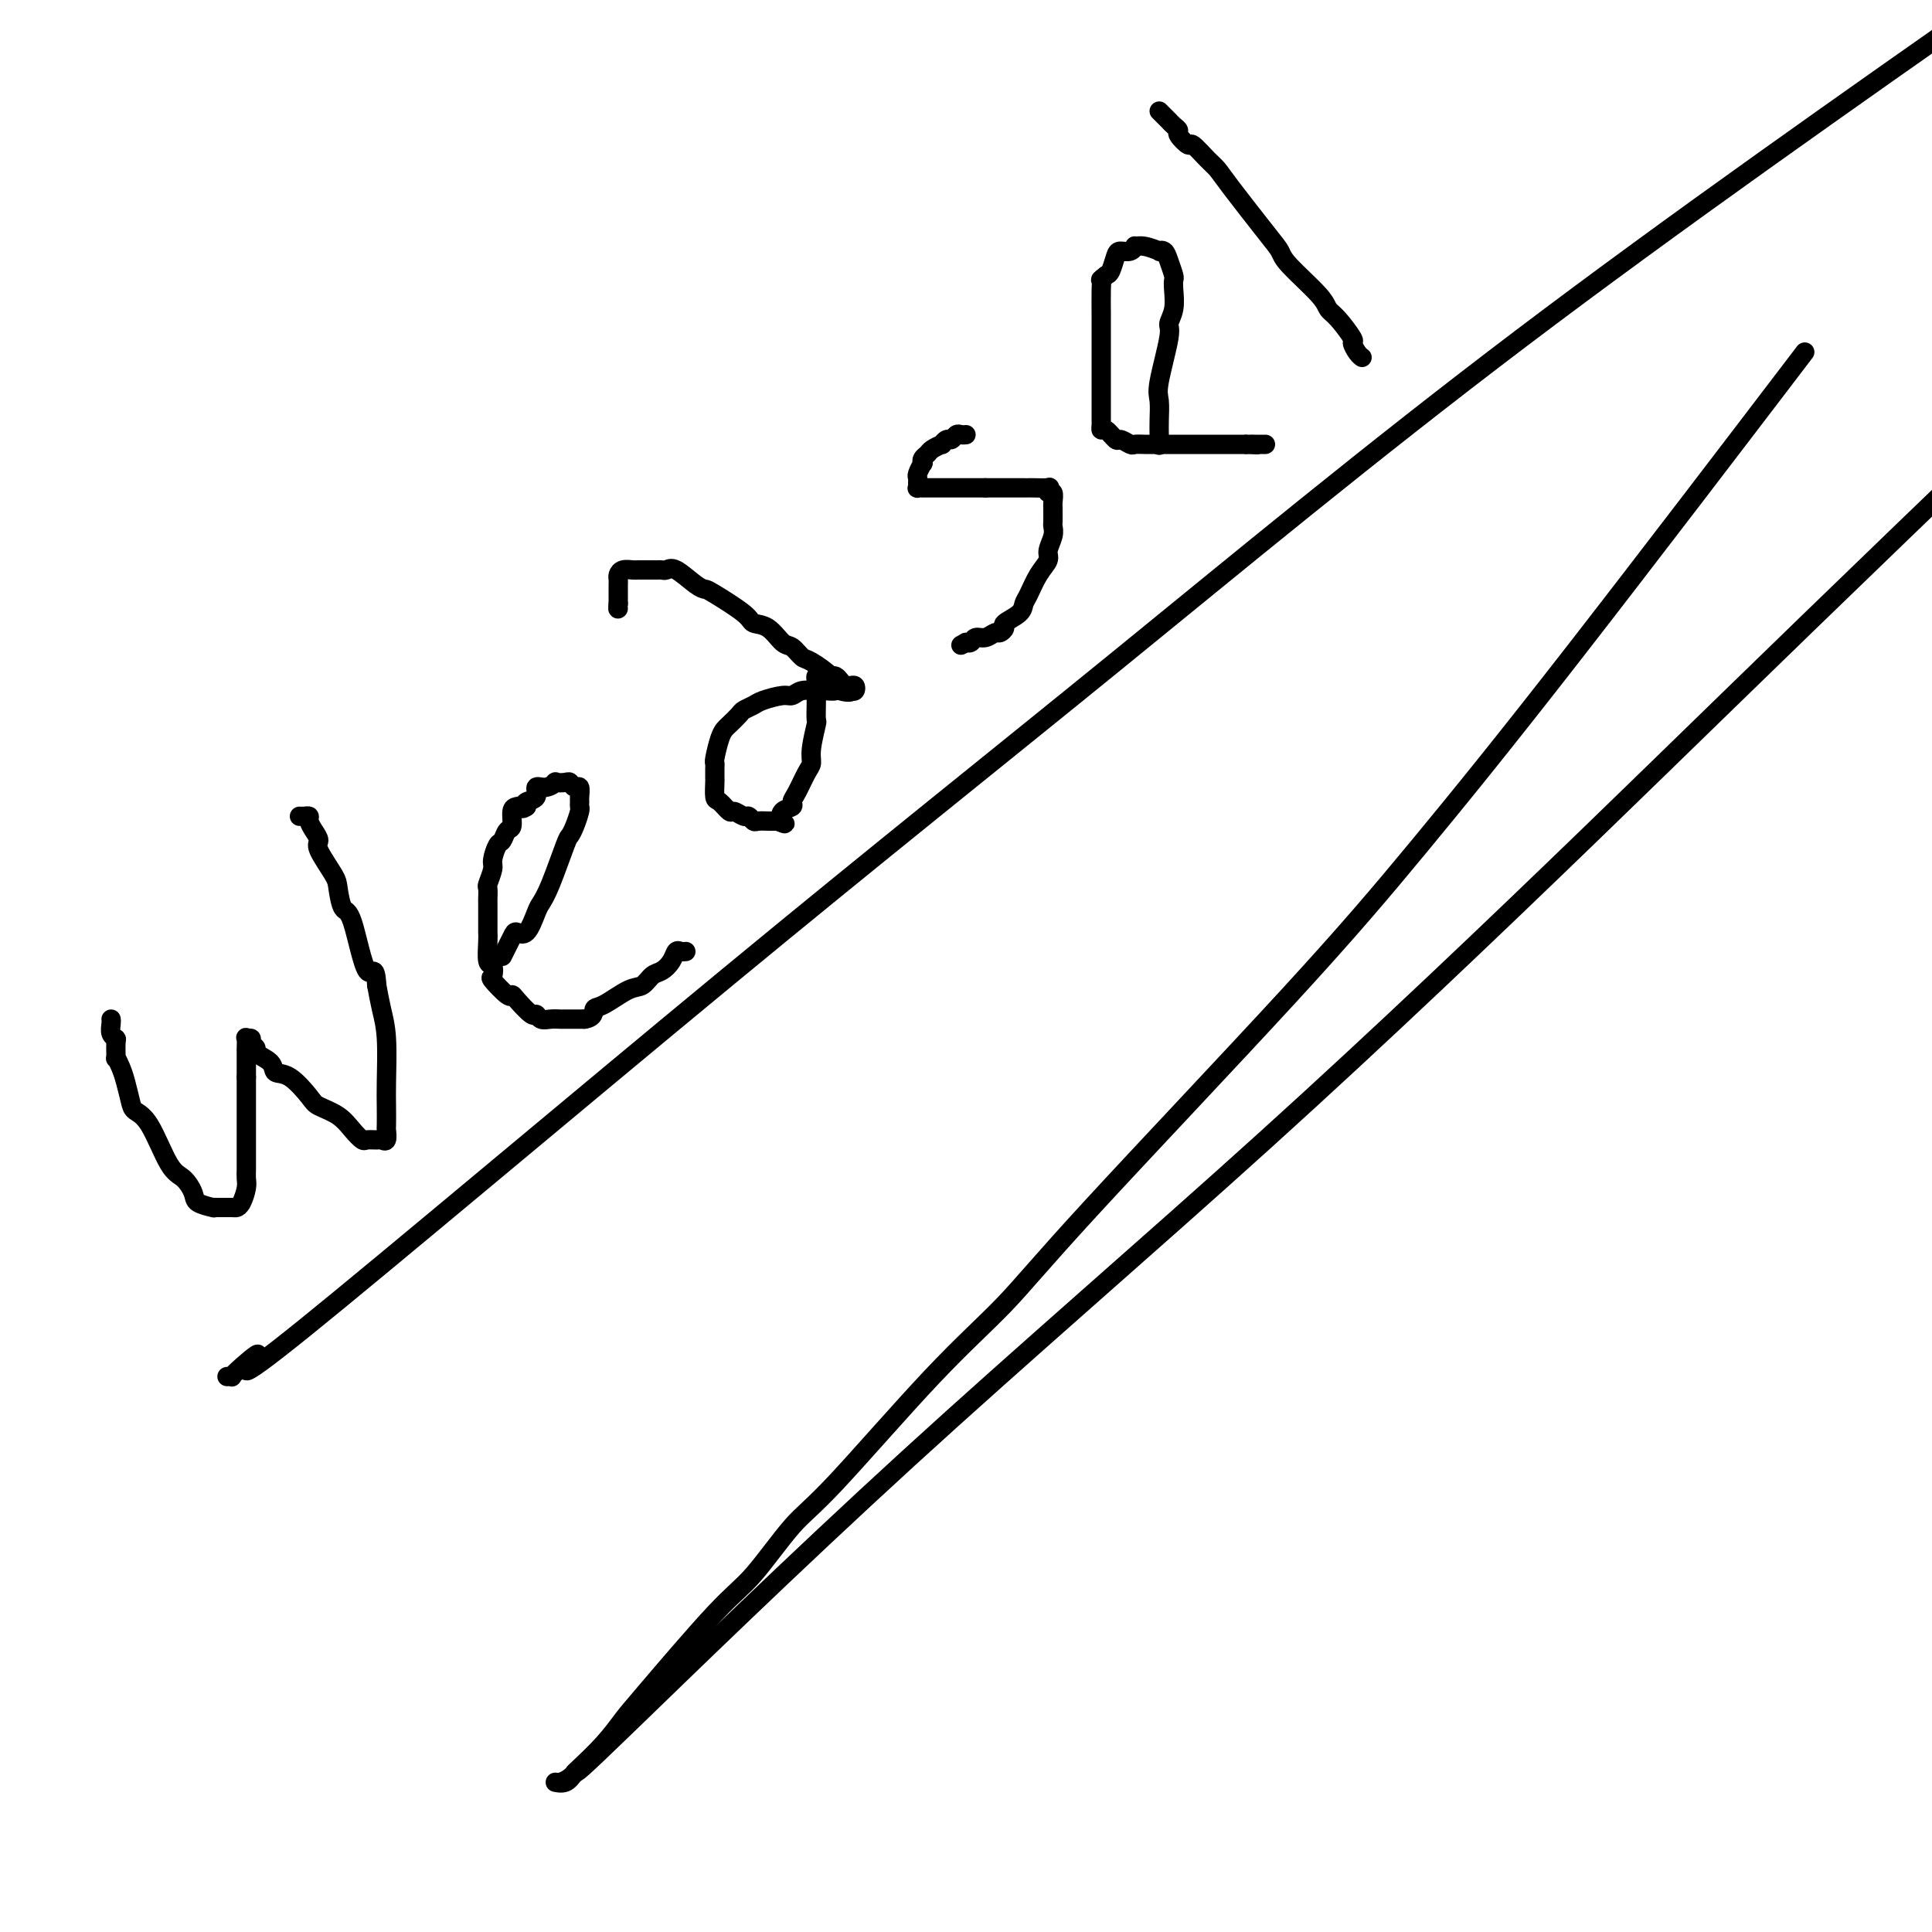<svg viewBox='0 0 400 400' version='1.1' xmlns='http://www.w3.org/2000/svg' xmlns:xlink='http://www.w3.org/1999/xlink'><g fill='none' stroke='#000000' stroke-width='4' stroke-linecap='round' stroke-linejoin='round'><path d='M23,211c0.030,0.225 0.061,0.450 0,1c-0.061,0.550 -0.213,1.424 0,2c0.213,0.576 0.792,0.853 1,1c0.208,0.147 0.044,0.162 0,1c-0.044,0.838 0.030,2.497 0,3c-0.030,0.503 -0.164,-0.150 0,0c0.164,0.150 0.626,1.102 1,2c0.374,0.898 0.659,1.743 1,3c0.341,1.257 0.738,2.926 1,4c0.262,1.074 0.389,1.551 1,2c0.611,0.449 1.705,0.869 3,3c1.295,2.131 2.789,5.972 4,8c1.211,2.028 2.138,2.242 3,3c0.862,0.758 1.657,2.060 2,3c0.343,0.940 0.232,1.520 1,2c0.768,0.480 2.415,0.861 3,1c0.585,0.139 0.107,0.036 0,0c-0.107,-0.036 0.157,-0.005 1,0c0.843,0.005 2.264,-0.015 3,0c0.736,0.015 0.786,0.066 1,0c0.214,-0.066 0.593,-0.248 1,-1c0.407,-0.752 0.841,-2.073 1,-3c0.159,-0.927 0.043,-1.461 0,-2c-0.043,-0.539 -0.011,-1.084 0,-2c0.011,-0.916 0.003,-2.203 0,-3c-0.003,-0.797 -0.001,-1.103 0,-2c0.001,-0.897 0.000,-2.385 0,-3c-0.000,-0.615 -0.000,-0.358 0,-2c0.000,-1.642 0.000,-5.183 0,-7c-0.000,-1.817 -0.000,-1.908 0,-2'/><path d='M51,223c-0.000,-3.837 -0.001,-1.928 0,-2c0.001,-0.072 0.004,-2.125 0,-3c-0.004,-0.875 -0.016,-0.571 0,-1c0.016,-0.429 0.062,-1.590 0,-2c-0.062,-0.410 -0.230,-0.069 0,0c0.230,0.069 0.857,-0.134 1,0c0.143,0.134 -0.198,0.604 0,1c0.198,0.396 0.936,0.719 1,1c0.064,0.281 -0.547,0.519 0,1c0.547,0.481 2.252,1.203 3,2c0.748,0.797 0.539,1.669 1,2c0.461,0.331 1.593,0.122 3,1c1.407,0.878 3.088,2.841 4,4c0.912,1.159 1.055,1.512 2,2c0.945,0.488 2.691,1.112 4,2c1.309,0.888 2.182,2.041 3,3c0.818,0.959 1.582,1.723 2,2c0.418,0.277 0.490,0.067 1,0c0.510,-0.067 1.457,0.010 2,0c0.543,-0.010 0.681,-0.106 1,0c0.319,0.106 0.817,0.413 1,0c0.183,-0.413 0.050,-1.547 0,-2c-0.050,-0.453 -0.016,-0.223 0,-1c0.016,-0.777 0.015,-2.559 0,-4c-0.015,-1.441 -0.045,-2.541 0,-5c0.045,-2.459 0.166,-6.277 0,-9c-0.166,-2.723 -0.619,-4.349 -1,-6c-0.381,-1.651 -0.691,-3.325 -1,-5'/><path d='M78,204c-0.299,-5.056 -1.048,-1.698 -2,-3c-0.952,-1.302 -2.109,-7.266 -3,-10c-0.891,-2.734 -1.516,-2.237 -2,-3c-0.484,-0.763 -0.826,-2.785 -1,-4c-0.174,-1.215 -0.180,-1.625 -1,-3c-0.820,-1.375 -2.454,-3.717 -3,-5c-0.546,-1.283 -0.006,-1.507 0,-2c0.006,-0.493 -0.524,-1.257 -1,-2c-0.476,-0.743 -0.898,-1.467 -1,-2c-0.102,-0.533 0.117,-0.875 0,-1c-0.117,-0.125 -0.570,-0.034 -1,0c-0.430,0.034 -0.837,0.010 -1,0c-0.163,-0.010 -0.081,-0.005 0,0'/><path d='M104,198c0.778,-1.548 1.556,-3.096 2,-4c0.444,-0.904 0.555,-1.164 1,-1c0.445,0.164 1.226,0.751 2,0c0.774,-0.751 1.541,-2.841 2,-4c0.459,-1.159 0.609,-1.387 1,-2c0.391,-0.613 1.023,-1.611 2,-4c0.977,-2.389 2.300,-6.170 3,-8c0.700,-1.830 0.776,-1.709 1,-2c0.224,-0.291 0.596,-0.994 1,-2c0.404,-1.006 0.841,-2.316 1,-3c0.159,-0.684 0.040,-0.743 0,-1c-0.040,-0.257 0.000,-0.714 0,-1c-0.000,-0.286 -0.040,-0.402 0,-1c0.040,-0.598 0.161,-1.676 0,-2c-0.161,-0.324 -0.602,0.108 -1,0c-0.398,-0.108 -0.753,-0.757 -1,-1c-0.247,-0.243 -0.386,-0.081 -1,0c-0.614,0.081 -1.704,0.081 -2,0c-0.296,-0.081 0.200,-0.243 0,0c-0.200,0.243 -1.098,0.891 -2,1c-0.902,0.109 -1.809,-0.321 -2,0c-0.191,0.321 0.333,1.394 0,2c-0.333,0.606 -1.524,0.745 -2,1c-0.476,0.255 -0.238,0.628 0,1'/><path d='M109,167c-1.111,0.777 -0.889,0.220 -1,0c-0.111,-0.220 -0.555,-0.104 -1,0c-0.445,0.104 -0.893,0.197 -1,1c-0.107,0.803 0.125,2.316 0,3c-0.125,0.684 -0.607,0.538 -1,1c-0.393,0.462 -0.698,1.532 -1,2c-0.302,0.468 -0.603,0.334 -1,1c-0.397,0.666 -0.891,2.133 -1,3c-0.109,0.867 0.167,1.132 0,2c-0.167,0.868 -0.777,2.337 -1,3c-0.223,0.663 -0.060,0.520 0,1c0.060,0.480 0.016,1.582 0,2c-0.016,0.418 -0.005,0.151 0,1c0.005,0.849 0.005,2.814 0,4c-0.005,1.186 -0.015,1.593 0,2c0.015,0.407 0.054,0.814 0,2c-0.054,1.186 -0.200,3.152 0,4c0.200,0.848 0.747,0.577 1,1c0.253,0.423 0.212,1.540 0,2c-0.212,0.460 -0.596,0.264 0,1c0.596,0.736 2.173,2.403 3,3c0.827,0.597 0.903,0.125 1,0c0.097,-0.125 0.214,0.096 1,1c0.786,0.904 2.242,2.491 3,3c0.758,0.509 0.818,-0.060 1,0c0.182,0.060 0.485,0.748 1,1c0.515,0.252 1.240,0.068 2,0c0.760,-0.068 1.554,-0.018 2,0c0.446,0.018 0.543,0.005 1,0c0.457,-0.005 1.273,-0.001 2,0c0.727,0.001 1.363,0.001 2,0'/><path d='M121,211c2.103,-0.284 1.862,-1.495 2,-2c0.138,-0.505 0.656,-0.306 2,-1c1.344,-0.694 3.516,-2.283 5,-3c1.484,-0.717 2.282,-0.564 3,-1c0.718,-0.436 1.358,-1.462 2,-2c0.642,-0.538 1.286,-0.589 2,-1c0.714,-0.411 1.498,-1.182 2,-2c0.502,-0.818 0.723,-1.683 1,-2c0.277,-0.317 0.610,-0.085 1,0c0.390,0.085 0.836,0.023 1,0c0.164,-0.023 0.047,-0.007 0,0c-0.047,0.007 -0.023,0.003 0,0'/><path d='M174,142c-0.236,0.425 -0.472,0.850 -1,1c-0.528,0.150 -1.347,0.025 -2,0c-0.653,-0.025 -1.141,0.049 -2,0c-0.859,-0.049 -2.088,-0.220 -3,0c-0.912,0.220 -1.505,0.833 -2,1c-0.495,0.167 -0.891,-0.111 -2,0c-1.109,0.111 -2.931,0.611 -4,1c-1.069,0.389 -1.386,0.667 -2,1c-0.614,0.333 -1.526,0.720 -2,1c-0.474,0.280 -0.509,0.453 -1,1c-0.491,0.547 -1.438,1.466 -2,2c-0.562,0.534 -0.739,0.681 -1,1c-0.261,0.319 -0.606,0.811 -1,2c-0.394,1.189 -0.838,3.076 -1,4c-0.162,0.924 -0.044,0.885 0,1c0.044,0.115 0.014,0.382 0,1c-0.014,0.618 -0.011,1.585 0,2c0.011,0.415 0.029,0.278 0,1c-0.029,0.722 -0.106,2.303 0,3c0.106,0.697 0.395,0.512 1,1c0.605,0.488 1.524,1.651 2,2c0.476,0.349 0.508,-0.117 1,0c0.492,0.117 1.445,0.816 2,1c0.555,0.184 0.712,-0.147 1,0c0.288,0.147 0.707,0.771 1,1c0.293,0.229 0.460,0.061 1,0c0.540,-0.061 1.453,-0.016 2,0c0.547,0.016 0.728,0.005 1,0c0.272,-0.005 0.636,-0.002 1,0'/><path d='M161,170c2.271,0.882 1.448,0.586 1,0c-0.448,-0.586 -0.520,-1.463 0,-2c0.520,-0.537 1.632,-0.734 2,-1c0.368,-0.266 -0.007,-0.599 0,-1c0.007,-0.401 0.398,-0.868 1,-2c0.602,-1.132 1.415,-2.928 2,-4c0.585,-1.072 0.941,-1.421 1,-2c0.059,-0.579 -0.180,-1.388 0,-3c0.180,-1.612 0.780,-4.028 1,-5c0.220,-0.972 0.059,-0.502 0,-1c-0.059,-0.498 -0.017,-1.966 0,-3c0.017,-1.034 0.007,-1.636 0,-2c-0.007,-0.364 -0.013,-0.490 0,-1c0.013,-0.510 0.045,-1.404 0,-2c-0.045,-0.596 -0.167,-0.892 0,-1c0.167,-0.108 0.622,-0.026 1,0c0.378,0.026 0.679,-0.003 1,0c0.321,0.003 0.663,0.040 1,0c0.337,-0.040 0.668,-0.155 1,0c0.332,0.155 0.664,0.581 1,1c0.336,0.419 0.676,0.830 1,1c0.324,0.170 0.633,0.097 1,0c0.367,-0.097 0.791,-0.218 1,0c0.209,0.218 0.203,0.777 0,1c-0.203,0.223 -0.601,0.112 -1,0'/><path d='M176,143c0.619,0.508 -1.333,0.279 -2,0c-0.667,-0.279 -0.049,-0.607 0,-1c0.049,-0.393 -0.472,-0.849 -1,-1c-0.528,-0.151 -1.062,0.005 -1,0c0.062,-0.005 0.719,-0.170 0,-1c-0.719,-0.830 -2.814,-2.324 -4,-3c-1.186,-0.676 -1.463,-0.534 -2,-1c-0.537,-0.466 -1.333,-1.540 -2,-2c-0.667,-0.460 -1.205,-0.305 -2,-1c-0.795,-0.695 -1.848,-2.238 -3,-3c-1.152,-0.762 -2.404,-0.741 -3,-1c-0.596,-0.259 -0.537,-0.799 -2,-2c-1.463,-1.201 -4.447,-3.064 -6,-4c-1.553,-0.936 -1.673,-0.944 -2,-1c-0.327,-0.056 -0.859,-0.159 -2,-1c-1.141,-0.841 -2.891,-2.422 -4,-3c-1.109,-0.578 -1.579,-0.155 -2,0c-0.421,0.155 -0.794,0.042 -1,0c-0.206,-0.042 -0.244,-0.012 -1,0c-0.756,0.012 -2.231,0.006 -3,0c-0.769,-0.006 -0.833,-0.013 -1,0c-0.167,0.013 -0.437,0.045 -1,0c-0.563,-0.045 -1.419,-0.167 -2,0c-0.581,0.167 -0.888,0.623 -1,1c-0.112,0.377 -0.030,0.675 0,1c0.030,0.325 0.008,0.679 0,1c-0.008,0.321 -0.002,0.611 0,1c0.002,0.389 0.001,0.877 0,1c-0.001,0.123 -0.000,-0.121 0,0c0.000,0.121 0.000,0.606 0,1c-0.000,0.394 -0.000,0.697 0,1'/><path d='M128,125c-0.156,1.311 -0.044,1.089 0,1c0.044,-0.089 0.022,-0.044 0,0'/><path d='M200,90c-0.334,0.033 -0.668,0.065 -1,0c-0.332,-0.065 -0.661,-0.229 -1,0c-0.339,0.229 -0.686,0.849 -1,1c-0.314,0.151 -0.595,-0.167 -1,0c-0.405,0.167 -0.935,0.818 -1,1c-0.065,0.182 0.336,-0.105 0,0c-0.336,0.105 -1.410,0.601 -2,1c-0.590,0.399 -0.698,0.702 -1,1c-0.302,0.298 -0.799,0.591 -1,1c-0.201,0.409 -0.107,0.936 0,1c0.107,0.064 0.225,-0.333 0,0c-0.225,0.333 -0.793,1.396 -1,2c-0.207,0.604 -0.051,0.750 0,1c0.051,0.250 -0.002,0.603 0,1c0.002,0.397 0.060,0.838 0,1c-0.060,0.162 -0.238,0.043 0,0c0.238,-0.043 0.893,-0.012 1,0c0.107,0.012 -0.333,0.003 0,0c0.333,-0.003 1.438,-0.001 2,0c0.562,0.001 0.582,0.000 1,0c0.418,-0.000 1.233,-0.000 2,0c0.767,0.000 1.484,0.000 2,0c0.516,-0.000 0.831,-0.000 1,0c0.169,0.000 0.191,0.000 1,0c0.809,-0.000 2.404,-0.000 4,0'/><path d='M204,101c2.846,-0.000 2.959,-0.000 3,0c0.041,0.000 0.008,0.000 1,0c0.992,-0.000 3.008,-0.001 4,0c0.992,0.001 0.958,0.005 1,0c0.042,-0.005 0.159,-0.017 1,0c0.841,0.017 2.408,0.064 3,0c0.592,-0.064 0.211,-0.238 0,0c-0.211,0.238 -0.253,0.889 0,1c0.253,0.111 0.800,-0.317 1,0c0.200,0.317 0.053,1.380 0,2c-0.053,0.620 -0.013,0.798 0,1c0.013,0.202 -0.001,0.428 0,1c0.001,0.572 0.016,1.490 0,2c-0.016,0.510 -0.063,0.614 0,1c0.063,0.386 0.235,1.055 0,2c-0.235,0.945 -0.875,2.164 -1,3c-0.125,0.836 0.267,1.287 0,2c-0.267,0.713 -1.193,1.686 -2,3c-0.807,1.314 -1.494,2.968 -2,4c-0.506,1.032 -0.832,1.444 -1,2c-0.168,0.556 -0.177,1.258 -1,2c-0.823,0.742 -2.461,1.523 -3,2c-0.539,0.477 0.021,0.649 0,1c-0.021,0.351 -0.621,0.883 -1,1c-0.379,0.117 -0.536,-0.179 -1,0c-0.464,0.179 -1.235,0.832 -2,1c-0.765,0.168 -1.525,-0.151 -2,0c-0.475,0.151 -0.666,0.771 -1,1c-0.334,0.229 -0.810,0.065 -1,0c-0.190,-0.065 -0.095,-0.033 0,0'/><path d='M200,133c-1.833,1.000 -0.917,0.500 0,0'/><path d='M240,92c-0.001,0.164 -0.002,0.328 0,0c0.002,-0.328 0.008,-1.149 0,-2c-0.008,-0.851 -0.031,-1.732 0,-3c0.031,-1.268 0.117,-2.922 0,-4c-0.117,-1.078 -0.438,-1.580 0,-4c0.438,-2.420 1.634,-6.757 2,-9c0.366,-2.243 -0.097,-2.392 0,-3c0.097,-0.608 0.755,-1.675 1,-3c0.245,-1.325 0.077,-2.909 0,-4c-0.077,-1.091 -0.064,-1.690 0,-2c0.064,-0.310 0.177,-0.331 0,-1c-0.177,-0.669 -0.645,-1.987 -1,-3c-0.355,-1.013 -0.596,-1.721 -1,-2c-0.404,-0.279 -0.969,-0.128 -1,0c-0.031,0.128 0.473,0.234 0,0c-0.473,-0.234 -1.923,-0.809 -3,-1c-1.077,-0.191 -1.780,0.002 -2,0c-0.220,-0.002 0.043,-0.201 0,0c-0.043,0.201 -0.393,0.800 -1,1c-0.607,0.200 -1.472,0.002 -2,0c-0.528,-0.002 -0.719,0.192 -1,1c-0.281,0.808 -0.652,2.231 -1,3c-0.348,0.769 -0.674,0.885 -1,1'/><path d='M229,57c-1.464,1.108 -1.124,0.878 -1,1c0.124,0.122 0.033,0.595 0,2c-0.033,1.405 -0.009,3.742 0,5c0.009,1.258 0.002,1.437 0,2c-0.002,0.563 -0.001,1.510 0,3c0.001,1.490 0.000,3.523 0,5c-0.000,1.477 -0.000,2.399 0,3c0.000,0.601 -0.000,0.882 0,2c0.000,1.118 0.000,3.073 0,4c-0.000,0.927 -0.001,0.827 0,1c0.001,0.173 0.002,0.619 0,1c-0.002,0.381 -0.008,0.698 0,1c0.008,0.302 0.028,0.588 0,1c-0.028,0.412 -0.106,0.951 0,1c0.106,0.049 0.395,-0.393 1,0c0.605,0.393 1.527,1.622 2,2c0.473,0.378 0.498,-0.095 1,0c0.502,0.095 1.481,0.757 2,1c0.519,0.243 0.577,0.065 1,0c0.423,-0.065 1.210,-0.017 2,0c0.790,0.017 1.584,0.005 2,0c0.416,-0.005 0.455,-0.001 1,0c0.545,0.001 1.597,0.000 3,0c1.403,-0.000 3.159,-0.000 4,0c0.841,0.000 0.769,0.000 1,0c0.231,-0.000 0.765,-0.000 2,0c1.235,0.000 3.171,0.000 4,0c0.829,-0.000 0.552,-0.000 1,0c0.448,0.000 1.621,0.000 2,0c0.379,-0.000 -0.034,-0.000 0,0c0.034,0.000 0.517,0.000 1,0'/><path d='M258,92c4.355,0.155 1.741,0.041 1,0c-0.741,-0.041 0.389,-0.011 1,0c0.611,0.011 0.703,0.003 1,0c0.297,-0.003 0.799,-0.001 1,0c0.201,0.001 0.100,0.000 0,0'/><path d='M240,23c0.330,0.333 0.661,0.665 1,1c0.339,0.335 0.687,0.672 1,1c0.313,0.328 0.593,0.645 1,1c0.407,0.355 0.942,0.746 1,1c0.058,0.254 -0.360,0.371 0,1c0.360,0.629 1.499,1.769 2,2c0.501,0.231 0.364,-0.447 1,0c0.636,0.447 2.044,2.021 3,3c0.956,0.979 1.459,1.365 2,2c0.541,0.635 1.118,1.521 3,4c1.882,2.479 5.067,6.552 7,9c1.933,2.448 2.613,3.273 3,4c0.387,0.727 0.479,1.358 2,3c1.521,1.642 4.470,4.295 6,6c1.530,1.705 1.642,2.464 2,3c0.358,0.536 0.961,0.851 2,2c1.039,1.149 2.513,3.131 3,4c0.487,0.869 -0.014,0.625 0,1c0.014,0.375 0.542,1.370 1,2c0.458,0.630 0.845,0.894 1,1c0.155,0.106 0.077,0.053 0,0'/><path d='M47,285c0.439,-0.023 0.879,-0.046 1,0c0.121,0.046 -0.075,0.160 0,0c0.075,-0.160 0.421,-0.595 2,-2c1.579,-1.405 4.392,-3.779 3,-2c-1.392,1.779 -6.989,7.712 10,-6c16.989,-13.712 56.564,-47.067 88,-73c31.436,-25.933 54.733,-44.443 80,-65c25.267,-20.557 52.505,-43.159 84,-67c31.495,-23.841 67.248,-48.920 103,-74'/><path d='M369,79c4.038,-5.295 8.076,-10.589 0,0c-8.076,10.589 -28.264,37.062 -43,56c-14.736,18.938 -24.018,30.343 -32,40c-7.982,9.657 -14.665,17.567 -27,31c-12.335,13.433 -30.322,32.390 -41,44c-10.678,11.610 -14.046,15.873 -18,20c-3.954,4.127 -8.495,8.119 -15,15c-6.505,6.881 -14.975,16.652 -20,22c-5.025,5.348 -6.605,6.274 -9,9c-2.395,2.726 -5.605,7.252 -8,10c-2.395,2.748 -3.977,3.717 -8,8c-4.023,4.283 -10.489,11.879 -14,16c-3.511,4.121 -4.067,4.767 -5,6c-0.933,1.233 -2.242,3.052 -4,5c-1.758,1.948 -3.965,4.024 -5,5c-1.035,0.976 -0.898,0.851 -1,1c-0.102,0.149 -0.442,0.570 -1,1c-0.558,0.430 -1.335,0.868 -2,1c-0.665,0.132 -1.217,-0.041 -1,0c0.217,0.041 1.205,0.298 2,0c0.795,-0.298 1.398,-1.149 2,-2'/><path d='M119,367c0.550,-0.082 -0.075,0.711 11,-10c11.075,-10.711 33.849,-32.928 58,-55c24.151,-22.072 49.680,-43.999 74,-66c24.320,-22.001 47.432,-44.077 67,-63c19.568,-18.923 35.591,-34.692 66,-64c30.409,-29.308 75.205,-72.154 120,-115'/></g>
</svg>